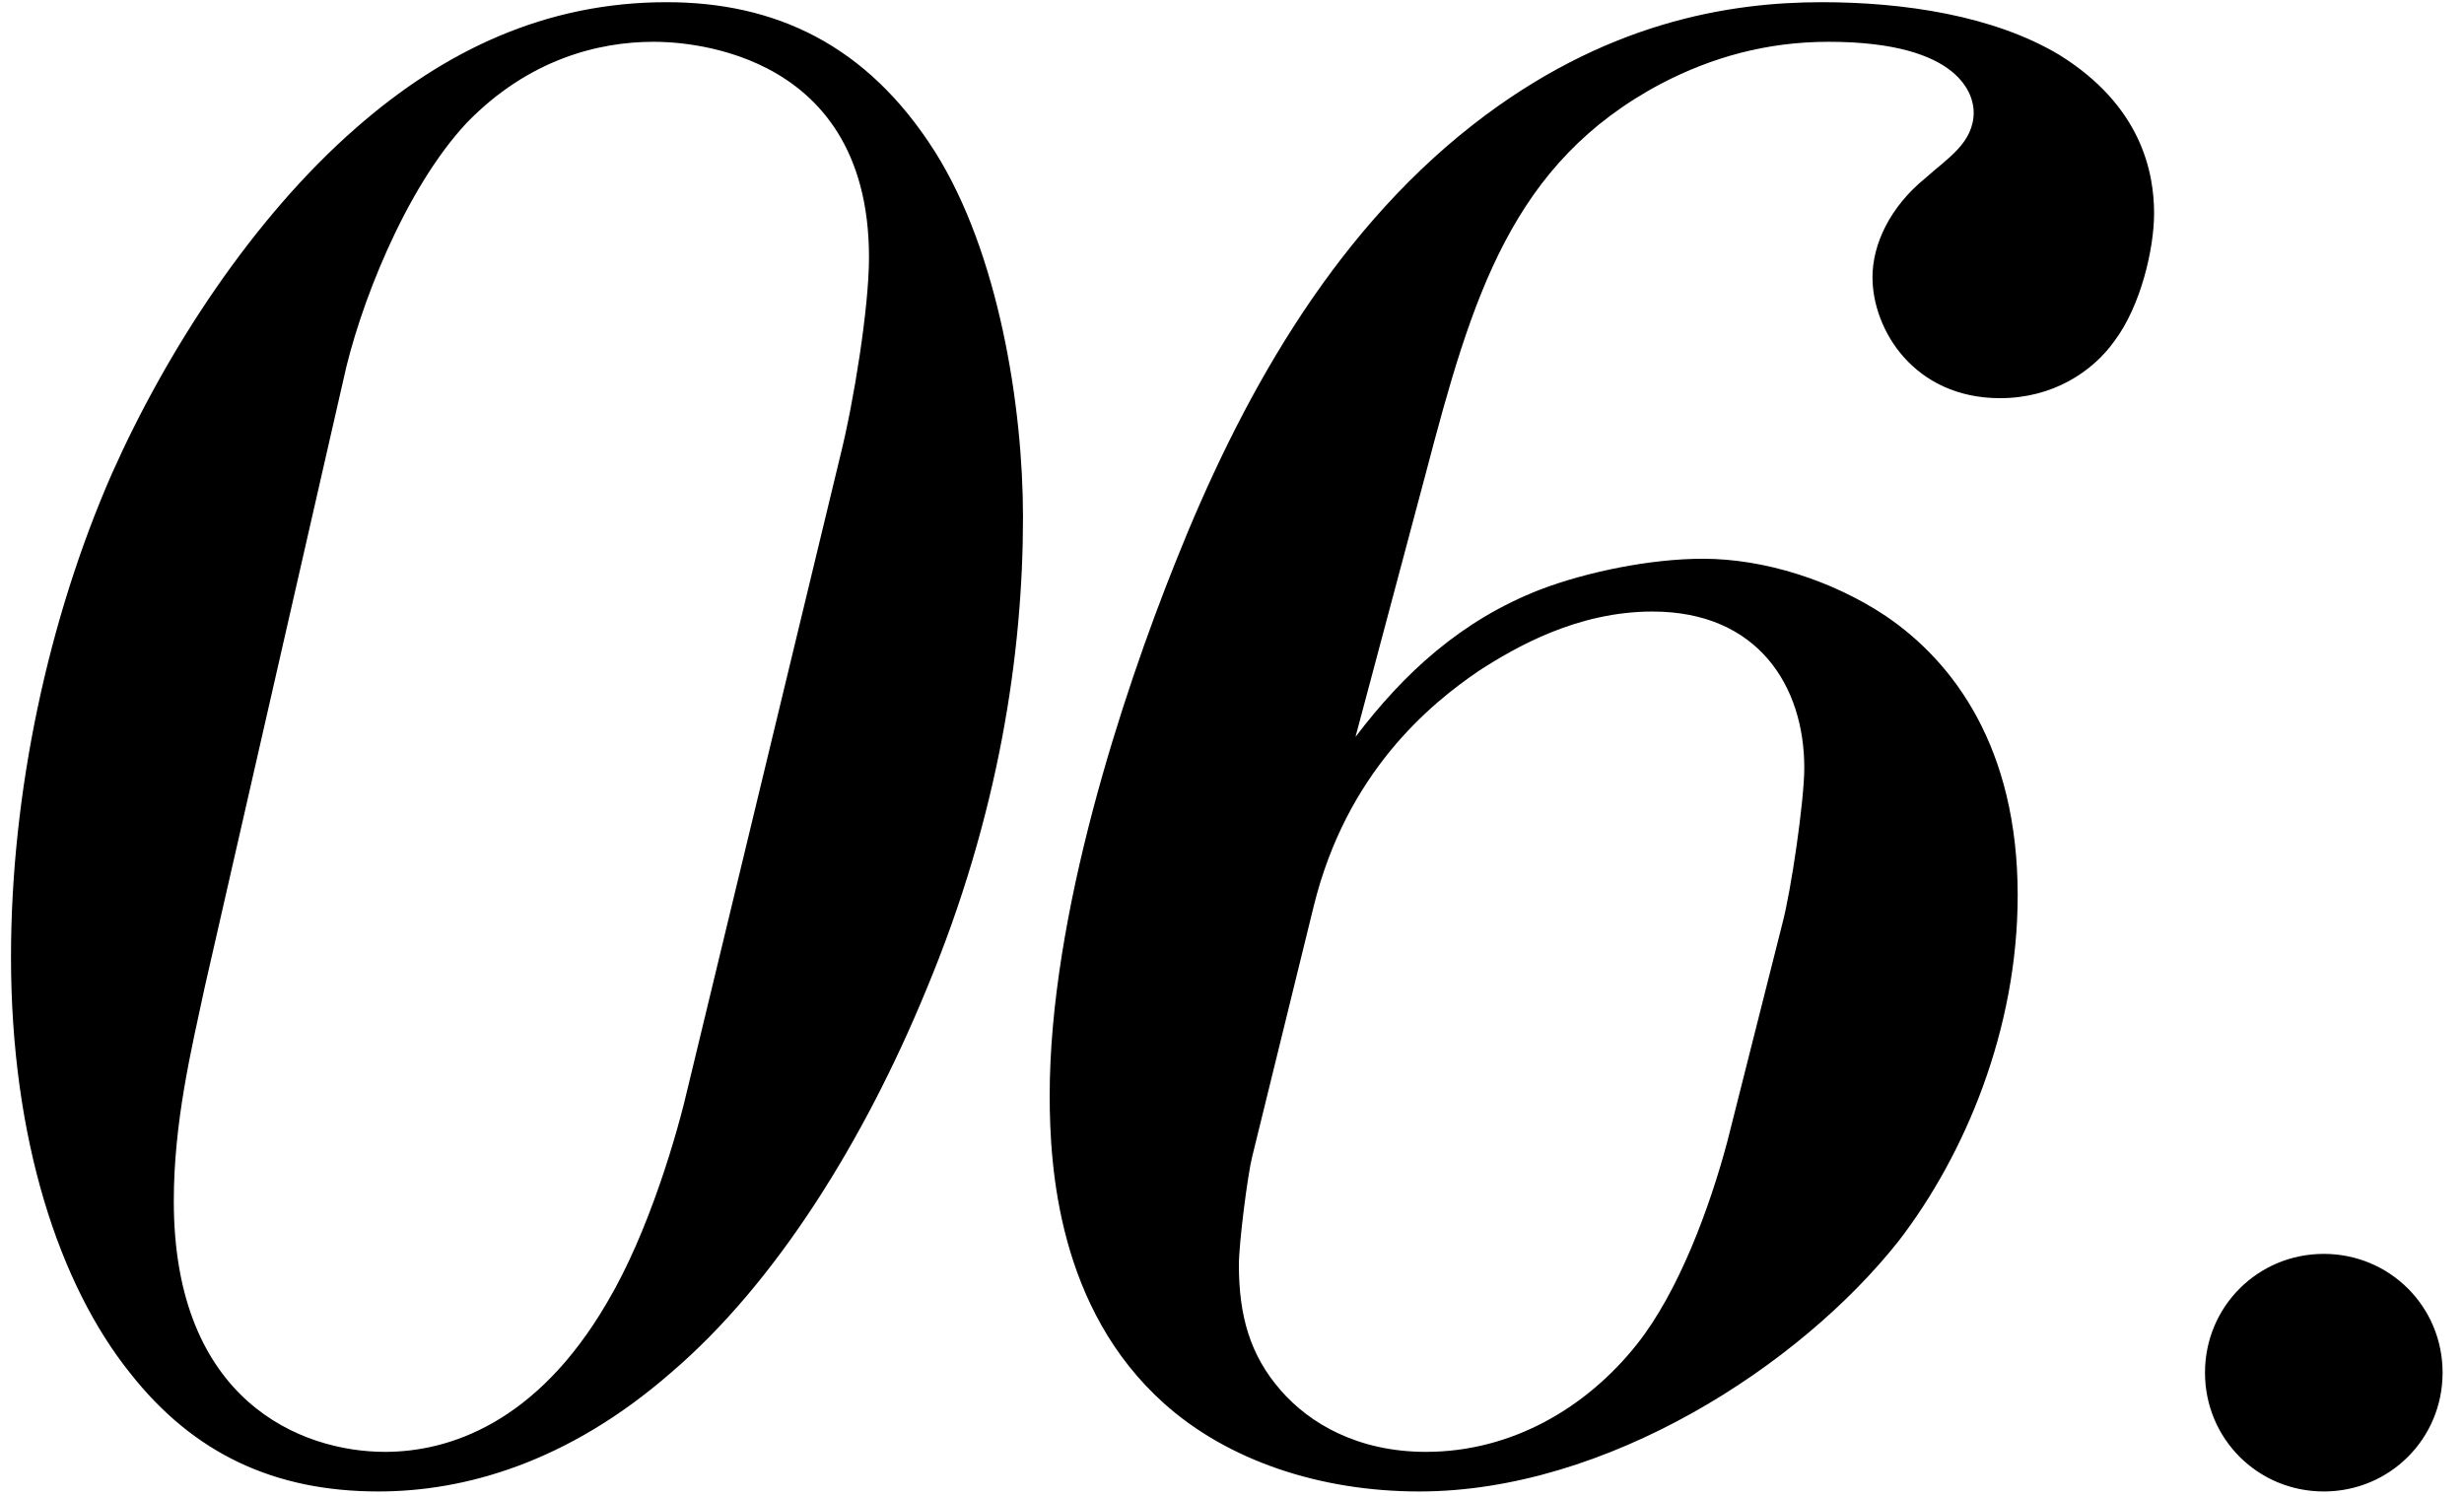 <?xml version="1.0" encoding="UTF-8"?> <svg xmlns="http://www.w3.org/2000/svg" width="112" height="68" viewBox="0 0 112 68" fill="none"><path d="M0.5 43.5C0.5 36 2.2 28.1 5.1 21.5C7.6 15.9 11.5 9.9 16.2 5.8C20.2 2.3 24.8 0.1 30.3 0.1C35.2 0.1 39.4 2 42.5 6.9C45.4 11.5 46.5 18.5 46.5 23.5C46.5 29.7 45.4 37.1 42.1 45C39.3 51.8 35.3 58.3 30.5 62.4C25.8 66.5 21.1 67.8 17.2 67.8C12.5 67.8 8.8 66.1 5.9 62.4C2.7 58.4 0.5 51.8 0.5 43.5ZM15.6 17.3L9.3 44.9C8.7 47.7 7.9 51 7.9 54.6C7.9 63.7 13.7 66 17.5 66C20.4 66 24.4 64.7 27.6 59.2C29.5 56 30.8 51.5 31.3 49.3L38.2 20.7C38.8 18.3 39.5 14 39.5 11.7C39.5 1.9 30.5 1.9 29.7 1.9C27.2 1.9 24 2.7 21.2 5.6C18.4 8.6 16.3 14 15.6 17.3ZM61.613 33.5C63.813 30.6 66.413 28.2 70.013 26.8C72.113 26 75.013 25.4 77.413 25.4C80.213 25.4 83.313 26.4 85.713 28C88.813 30.1 91.713 34 91.713 40.7C91.713 46.8 89.313 52.5 86.313 56.4C81.813 62.1 73.013 67.8 64.513 67.8C60.013 67.8 55.813 66.4 52.913 63.8C48.113 59.5 47.713 53.1 47.713 49.8C47.713 41.6 51.013 31.6 53.413 25.6C56.313 18.3 60.413 10.8 66.913 5.7C72.913 1 78.613 0.1 82.813 0.1C86.513 0.1 90.613 0.7 93.613 2.5C97.313 4.8 97.913 7.8 97.913 9.7C97.913 11.3 97.313 13.9 96.113 15.5C95.113 16.9 93.313 18.1 90.913 18.1C87.013 18.1 85.113 15 85.113 12.6C85.113 11.1 85.913 9.4 87.513 8.1C88.513 7.2 89.713 6.5 89.713 5.1C89.713 4.4 89.213 1.9 83.113 1.9C80.313 1.9 77.813 2.6 75.513 3.8C68.713 7.4 66.913 13.5 64.813 21.5L61.613 33.5ZM59.713 41.2L56.913 52.6C56.713 53.4 56.313 56.5 56.313 57.5C56.313 59.8 56.813 61.6 58.213 63.2C59.513 64.7 61.713 66 64.813 66C68.713 66 72.113 64 74.413 61.1C76.313 58.7 77.713 54.9 78.513 51.9L81.013 42C81.413 40.5 82.013 36.4 82.013 34.9C82.013 31.2 79.913 27.8 75.113 27.8C71.713 27.8 68.913 29.4 67.213 30.5C65.013 32 61.213 35.1 59.713 41.2ZM100.227 62.4C100.227 59.4 102.627 57 105.627 57C108.627 57 111.027 59.4 111.027 62.4C111.027 65.4 108.627 67.8 105.627 67.8C102.627 67.8 100.227 65.4 100.227 62.4Z" fill="black"></path></svg> 